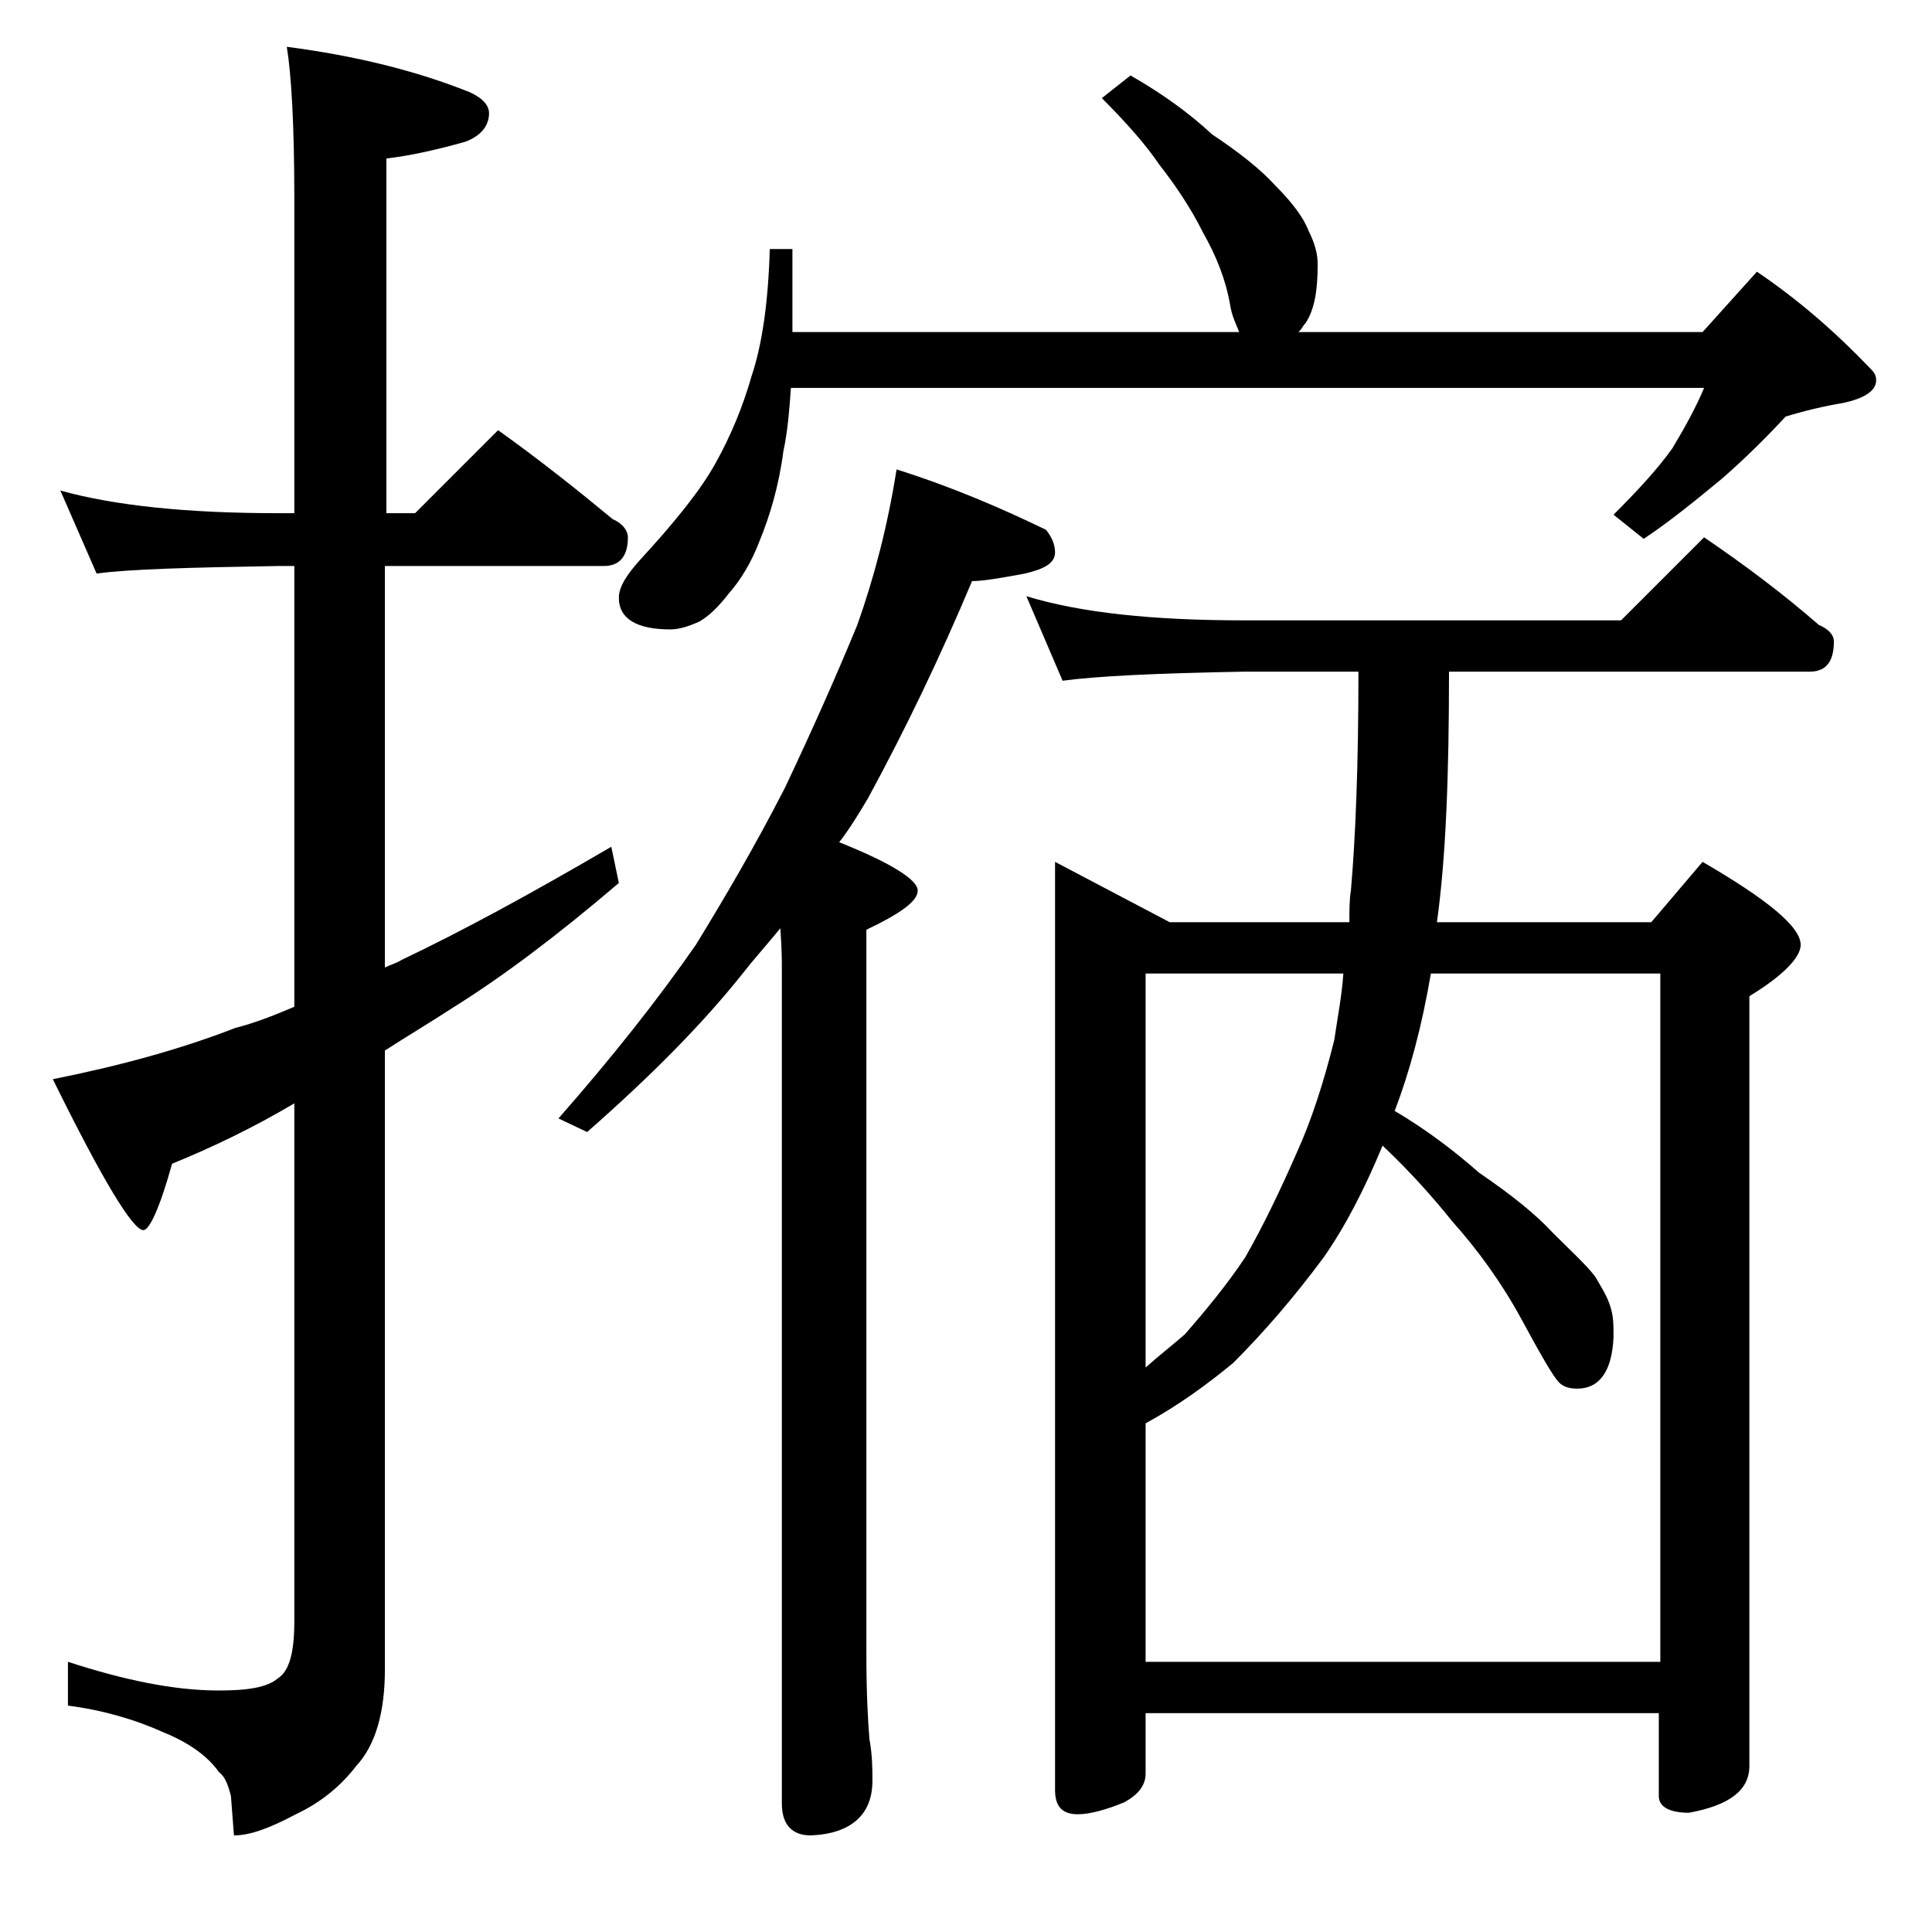 <?xml version="1.0" encoding="utf-8"?>
<!-- Generator: Adobe Illustrator 18.0.0, SVG Export Plug-In . SVG Version: 6.00 Build 0)  -->
<!DOCTYPE svg PUBLIC "-//W3C//DTD SVG 1.1//EN" "http://www.w3.org/Graphics/SVG/1.1/DTD/svg11.dtd">
<svg version="1.1" id="Layer_1" xmlns="http://www.w3.org/2000/svg" xmlns:xlink="http://www.w3.org/1999/xlink" x="0px" y="0px"
	 viewBox="0 0 128 128" enable-background="new 0 0 128 128" xml:space="preserve">
<path d="M4,32.5c3.6,1,8.4,1.5,14.4,1.5h1.1V13.1c0-4.8-0.2-8.2-0.5-10c4.6,0.6,8.6,1.6,12.1,3C32,6.5,32.4,7,32.4,7.5
	c0,0.8-0.5,1.5-1.6,1.9c-1.8,0.5-3.5,0.9-5.2,1.1V34h1.9l5.5-5.5c2.8,2,5.3,4,7.6,5.9c0.7,0.3,1,0.8,1,1.2c0,1.2-0.5,1.9-1.6,1.9
	H25.5v26.6c0.4-0.2,0.8-0.3,1.1-0.5c4-1.9,8.6-4.4,13.9-7.5l0.5,2.4c-4.1,3.5-7.7,6.2-10.9,8.2c-1.7,1.1-3.2,2-4.6,2.9v41
	c0,2.8-0.6,5-1.9,6.4c-1,1.3-2.3,2.4-4,3.2c-1.7,0.9-3,1.4-4.1,1.4l-0.2-2.6c-0.2-0.8-0.4-1.3-0.8-1.6c-0.7-1-1.9-1.9-3.6-2.6
	c-2-0.9-4.1-1.5-6.4-1.8v-2.9c3.7,1.2,7,1.9,10,1.9c1.9,0,3.2-0.2,3.9-0.8c0.8-0.5,1.1-1.8,1.1-3.8V73.1c-2.7,1.6-5.4,2.9-8.1,4
	c-0.8,2.9-1.5,4.4-1.9,4.4c-0.7,0-2.7-3.3-6-10c4.5-0.9,8.5-2,12.1-3.4c1.2-0.3,2.5-0.8,3.9-1.4V37.5h-1.1c-5.8,0.1-9.8,0.2-12,0.5
	L4,32.5z M59.4,31.1c3.8,1.2,7,2.6,9.9,4c0.4,0.5,0.6,1,0.6,1.5c0,0.7-0.7,1.1-2,1.4c-1.6,0.3-2.8,0.5-3.5,0.5
	c-2.1,5-4.4,9.8-6.9,14.4c-0.6,1-1.2,2-1.9,2.9c3.5,1.4,5.2,2.5,5.2,3.2c0,0.7-1.1,1.5-3.4,2.6v48c0,2.5,0.1,4.4,0.2,5.6
	c0.2,1.1,0.2,2,0.2,2.8c0,2.2-1.4,3.5-4.1,3.6c-1.2,0-1.9-0.7-1.9-2.1V64c0-0.2,0-1.1-0.1-2.5c-0.9,1.1-1.8,2.1-2.5,3
	C46.5,67.9,43,71.4,38.9,75L37,74.1c3.6-4.1,6.6-7.9,9.1-11.5C48,59.5,50,56.1,52,52.2c1.8-3.8,3.4-7.4,4.8-10.8
	C57.9,38.3,58.8,34.9,59.4,31.1z M74.9,5c2.1,1.2,3.9,2.5,5.4,3.9c1.8,1.2,3.2,2.3,4.2,3.4c1.2,1.2,1.9,2.2,2.2,3
	c0.4,0.8,0.6,1.5,0.6,2.2c0,1.7-0.2,3-0.8,3.9c-0.2,0.2-0.3,0.5-0.5,0.6h26.8l3.6-4c2.8,1.9,5.2,4,7.5,6.4c0.2,0.2,0.4,0.4,0.4,0.8
	c0,0.7-0.8,1.2-2.2,1.5c-1.2,0.2-2.5,0.5-3.8,0.9c-1.2,1.3-2.6,2.7-4.2,4.1c-1.7,1.4-3.4,2.8-5.2,4l-2-1.6c1.6-1.6,2.9-3,3.9-4.4
	c0.9-1.5,1.6-2.8,2.1-4H52.4c-0.1,1.4-0.2,2.8-0.5,4.2c-0.3,2.3-0.9,4.3-1.6,6c-0.5,1.3-1.2,2.5-2,3.4c-0.7,0.9-1.3,1.5-2,1.9
	c-0.7,0.3-1.3,0.5-1.9,0.5c-2.2,0-3.4-0.7-3.4-2.1c0-0.7,0.5-1.5,1.4-2.5c2.3-2.5,4-4.6,5-6.4s1.8-3.7,2.4-5.8
	c0.7-2.1,1.1-4.9,1.2-8.4h1.5V22h29.6c-0.2-0.5-0.5-1.1-0.6-1.8c-0.3-1.7-0.9-3.2-1.8-4.8c-0.8-1.6-1.8-3.1-2.9-4.5
	C76,9.7,74.7,8.2,73,6.5L74.9,5z M68,39.5c3.6,1.1,8.4,1.6,14.4,1.6h25l5.5-5.5c2.8,1.9,5.3,3.8,7.6,5.8c0.7,0.3,1,0.7,1,1.1
	c0,1.3-0.5,2-1.6,2H96c0,6.8-0.2,12.3-0.8,16.6h14.2l3.4-4c4.3,2.5,6.5,4.3,6.5,5.5c0,0.8-1.1,2-3.4,3.4v51c0,1.6-1.3,2.6-4,3.1
	c-1.3,0-2-0.4-2-1.1v-5.5H75.9v4c0,0.8-0.5,1.4-1.4,1.9c-1.2,0.5-2.3,0.8-3.1,0.8c-1,0-1.5-0.5-1.5-1.6V57.1l7.6,4h11.9
	c0-0.8,0-1.5,0.1-2.1c0.3-3.4,0.5-8.2,0.5-14.5h-7.6c-5.8,0.1-9.8,0.3-12,0.6L68,39.5z M75.9,110.1H110V64.5H94.8
	c-0.6,3.5-1.4,6.5-2.4,9.1c2.2,1.3,4,2.7,5.6,4.1c2.2,1.5,3.8,2.8,4.9,4c1.2,1.2,2.2,2.1,2.8,2.9c0.4,0.7,0.8,1.3,1,2
	c0.2,0.6,0.2,1.2,0.2,2c-0.1,2.2-0.9,3.4-2.4,3.4c-0.5,0-0.9-0.1-1.2-0.4c-0.4-0.4-1.2-1.8-2.5-4.2c-1.3-2.4-2.9-4.6-4.6-6.5
	c-1.2-1.5-2.7-3.2-4.6-5c-1.2,2.9-2.5,5.4-3.9,7.4c-2,2.7-4,5-6,7c-1.7,1.4-3.6,2.8-5.8,4V110.1z M75.9,90.6
	c0.9-0.8,1.8-1.5,2.6-2.2c1.4-1.6,2.8-3.3,4-5.1c1.2-2.1,2.3-4.4,3.4-6.9c1-2.2,1.8-4.7,2.5-7.5c0.2-1.4,0.5-2.9,0.6-4.4H75.9V90.6z
	"/>
</svg>
